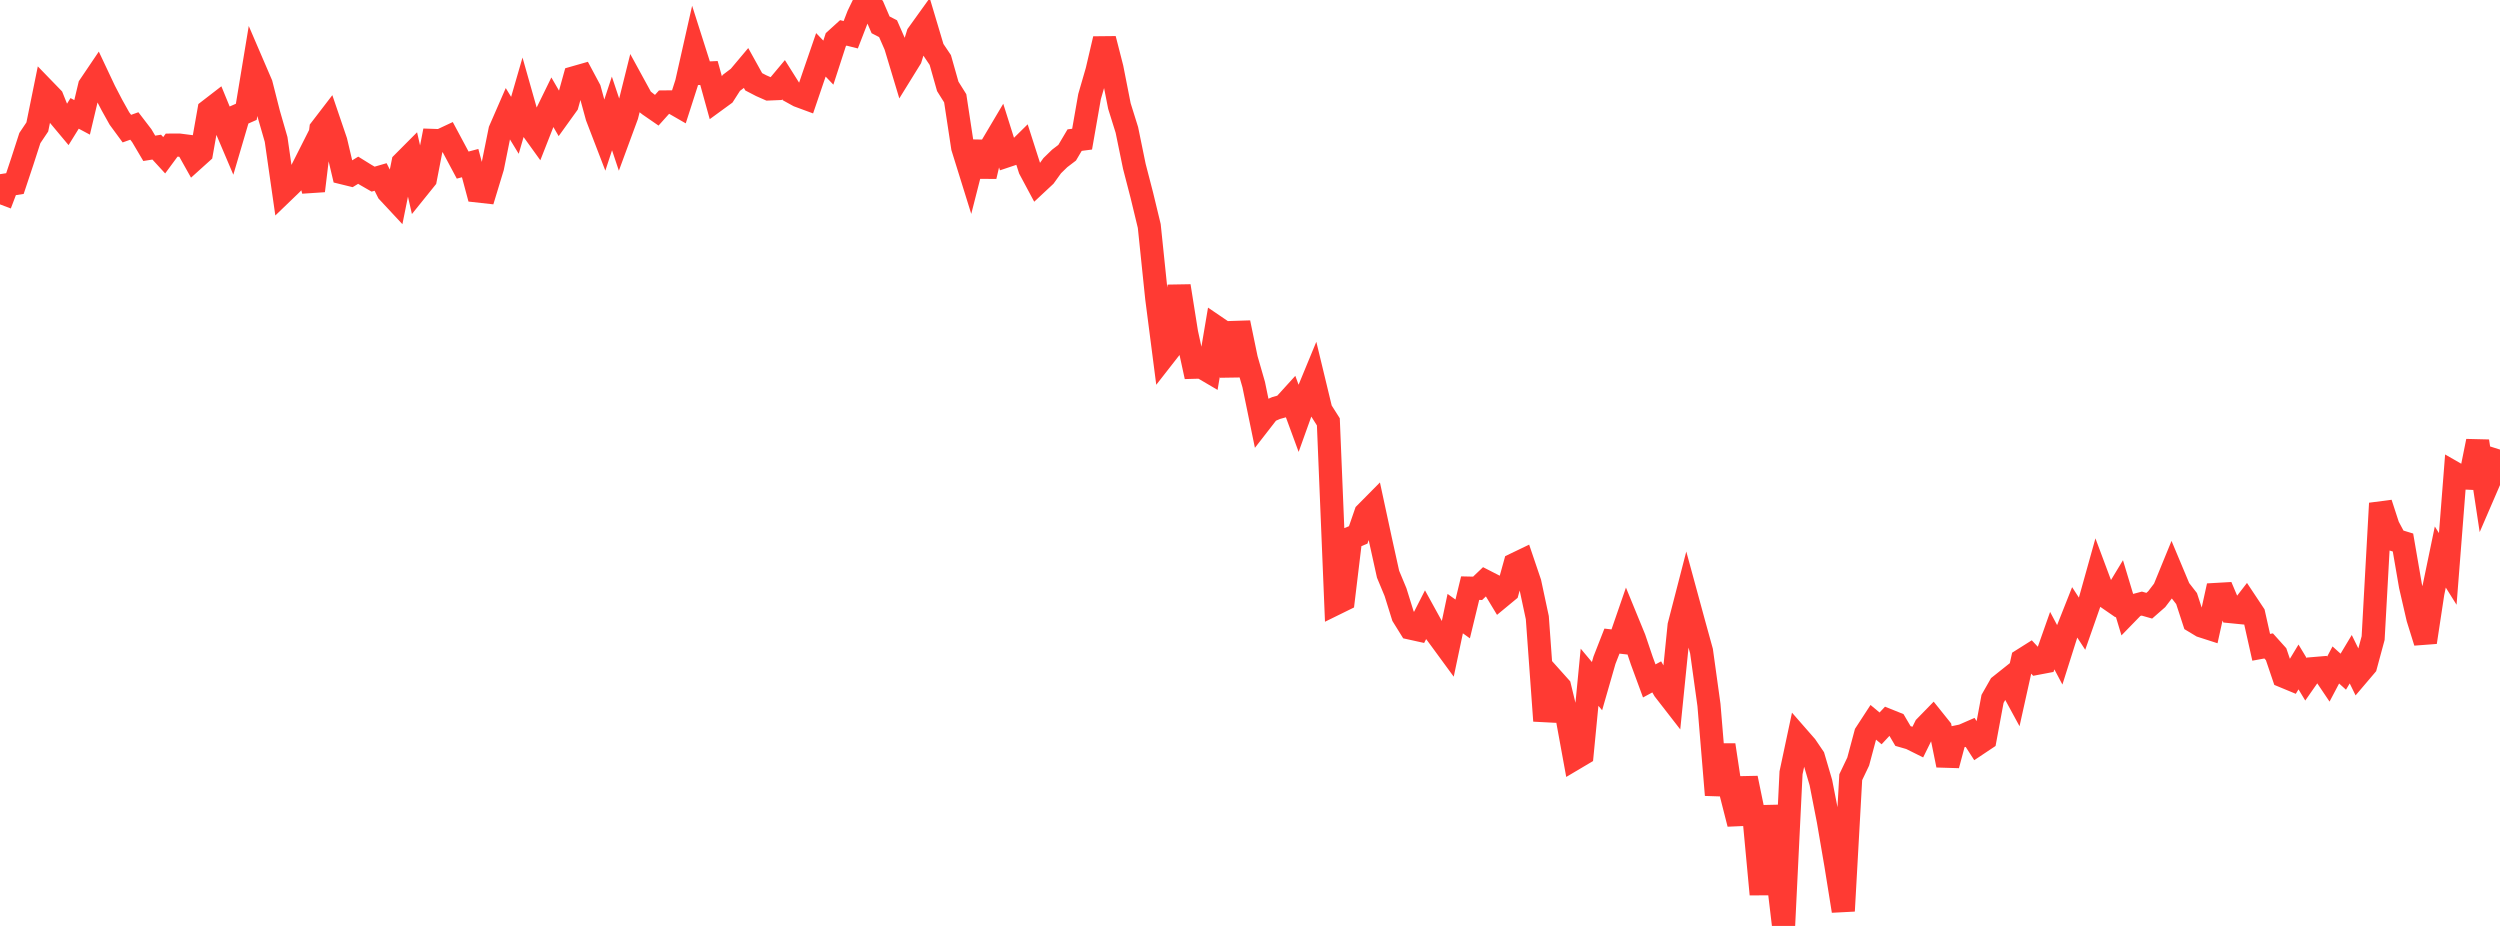 <?xml version="1.0" standalone="no"?>
<!DOCTYPE svg PUBLIC "-//W3C//DTD SVG 1.1//EN" "http://www.w3.org/Graphics/SVG/1.1/DTD/svg11.dtd">

<svg width="135" height="50" viewBox="0 0 135 50" preserveAspectRatio="none" 
  xmlns="http://www.w3.org/2000/svg"
  xmlns:xlink="http://www.w3.org/1999/xlink">


<polyline points="0.0, 11.036 0.403, 9.975 0.806, 9.913 1.209, 8.702 1.612, 7.456 2.015, 6.855 2.418, 4.871 2.821, 5.287 3.224, 6.29 3.627, 6.772 4.03, 6.123 4.433, 6.338 4.836, 4.643 5.239, 4.046 5.642, 4.9 6.045, 5.675 6.448, 6.397 6.851, 6.946 7.254, 6.802 7.657, 7.328 8.06, 8.01 8.463, 7.945 8.866, 8.384 9.269, 7.837 9.672, 7.835 10.075, 7.887 10.478, 8.606 10.881, 8.243 11.284, 5.966 11.687, 5.655 12.09, 6.637 12.493, 7.585 12.896, 6.216 13.299, 6.038 13.701, 3.609 14.104, 4.546 14.507, 6.133 14.91, 7.529 15.313, 10.34 15.716, 9.952 16.119, 9.539 16.522, 8.741 16.925, 10.304 17.328, 6.971 17.731, 6.446 18.134, 7.63 18.537, 9.339 18.94, 9.438 19.343, 9.192 19.746, 9.442 20.149, 9.674 20.552, 9.557 20.955, 10.356 21.358, 10.789 21.761, 8.793 22.164, 8.388 22.567, 10.161 22.97, 9.661 23.373, 7.583 23.776, 7.597 24.179, 7.408 24.582, 8.161 24.985, 8.915 25.388, 8.808 25.791, 10.311 26.194, 10.356 26.597, 9.031 27.0, 7.033 27.403, 6.108 27.806, 6.769 28.209, 5.377 28.612, 6.799 29.015, 7.359 29.418, 6.334 29.821, 5.509 30.224, 6.203 30.627, 5.643 31.03, 4.191 31.433, 4.076 31.836, 4.83 32.239, 6.306 32.642, 7.354 33.045, 6.125 33.448, 7.332 33.851, 6.238 34.254, 4.621 34.657, 5.358 35.06, 5.677 35.463, 5.955 35.866, 5.506 36.269, 5.502 36.672, 5.734 37.075, 4.481 37.478, 2.694 37.881, 3.96 38.284, 3.942 38.687, 5.398 39.09, 5.104 39.493, 4.475 39.896, 4.171 40.299, 3.692 40.701, 4.417 41.104, 4.626 41.507, 4.804 41.91, 4.787 42.313, 4.305 42.716, 4.945 43.119, 5.167 43.522, 5.316 43.925, 4.132 44.328, 2.961 44.731, 3.383 45.134, 2.141 45.537, 1.775 45.94, 1.876 46.343, 0.836 46.746, 0.0 47.149, 0.405 47.552, 1.341 47.955, 1.549 48.358, 2.468 48.761, 3.805 49.164, 3.153 49.567, 1.854 49.97, 1.293 50.373, 2.642 50.776, 3.241 51.179, 4.664 51.582, 5.308 51.985, 7.961 52.388, 9.256 52.791, 7.676 53.194, 9.521 53.597, 7.804 54.0, 7.124 54.403, 8.403 54.806, 8.268 55.209, 7.871 55.612, 9.129 56.015, 9.882 56.418, 9.506 56.821, 8.946 57.224, 8.554 57.627, 8.247 58.03, 7.566 58.433, 7.514 58.836, 5.214 59.239, 3.824 59.642, 2.102 60.045, 3.679 60.448, 5.726 60.851, 7.016 61.254, 8.98 61.657, 10.536 62.06, 12.203 62.463, 16.093 62.866, 19.215 63.269, 18.699 63.672, 15.445 64.075, 17.978 64.478, 19.831 64.881, 19.82 65.284, 20.057 65.687, 17.675 66.09, 17.949 66.493, 20.294 66.896, 17.426 67.299, 19.374 67.701, 20.771 68.104, 22.728 68.507, 22.209 68.91, 22.033 69.313, 21.921 69.716, 21.478 70.119, 22.573 70.522, 21.449 70.925, 20.473 71.328, 22.144 71.731, 22.78 72.134, 32.59 72.537, 32.392 72.94, 29.052 73.343, 28.886 73.746, 27.719 74.149, 27.312 74.552, 29.182 74.955, 31.006 75.358, 31.975 75.761, 33.267 76.164, 33.916 76.567, 34.005 76.97, 33.214 77.373, 33.947 77.776, 34.493 78.179, 35.043 78.582, 33.135 78.985, 33.423 79.388, 31.76 79.791, 31.769 80.194, 31.385 80.597, 31.591 81.0, 32.259 81.403, 31.926 81.806, 30.473 82.209, 30.279 82.612, 31.468 83.015, 33.353 83.418, 38.925 83.821, 36.647 84.224, 37.097 84.627, 38.758 85.03, 40.96 85.433, 40.721 85.836, 36.571 86.239, 37.052 86.642, 35.651 87.045, 34.62 87.448, 34.666 87.851, 33.499 88.254, 34.482 88.657, 35.675 89.06, 36.77 89.463, 36.552 89.866, 37.251 90.269, 37.77 90.672, 33.78 91.075, 32.22 91.478, 33.7 91.881, 35.16 92.284, 38.068 92.687, 42.929 93.09, 40.228 93.493, 42.906 93.896, 44.488 94.299, 42.019 94.701, 43.972 95.104, 48.294 95.507, 43.53 95.91, 46.613 96.313, 50.0 96.716, 41.732 97.119, 39.835 97.522, 40.296 97.925, 40.89 98.328, 42.261 98.731, 44.326 99.134, 46.682 99.537, 49.191 99.94, 41.969 100.343, 41.125 100.746, 39.617 101.149, 38.998 101.552, 39.333 101.955, 38.9 102.358, 39.062 102.761, 39.746 103.164, 39.862 103.567, 40.062 103.97, 39.245 104.373, 38.832 104.776, 39.335 105.179, 41.321 105.582, 39.812 105.985, 39.728 106.388, 39.552 106.791, 40.178 107.194, 39.909 107.597, 37.74 108.0, 37.031 108.403, 36.71 108.806, 37.451 109.209, 35.635 109.612, 35.381 110.015, 35.815 110.418, 35.739 110.821, 34.595 111.224, 35.355 111.627, 34.081 112.03, 33.062 112.433, 33.682 112.836, 32.532 113.239, 31.088 113.642, 32.167 114.045, 32.445 114.448, 31.778 114.851, 33.115 115.254, 32.701 115.657, 32.594 116.06, 32.709 116.463, 32.356 116.866, 31.827 117.269, 30.842 117.672, 31.804 118.075, 32.323 118.478, 33.557 118.881, 33.8 119.284, 33.93 119.687, 32.1 120.09, 32.077 120.493, 33.031 120.896, 33.071 121.299, 32.55 121.701, 33.155 122.104, 34.954 122.507, 34.88 122.91, 35.328 123.313, 36.516 123.716, 36.683 124.119, 36.015 124.522, 36.683 124.925, 36.106 125.328, 36.072 125.731, 36.671 126.134, 35.908 126.537, 36.271 126.94, 35.598 127.343, 36.42 127.746, 35.946 128.149, 34.457 128.552, 27.181 128.955, 28.418 129.358, 29.173 129.761, 29.296 130.164, 31.635 130.567, 33.384 130.97, 34.679 131.373, 32.022 131.776, 30.079 132.179, 30.722 132.582, 25.575 132.985, 25.806 133.388, 25.824 133.791, 23.824 134.194, 26.483 134.597, 25.55 135.0, 24.277" fill="none" stroke="#ff3a33" stroke-width="1.25"/>

</svg>